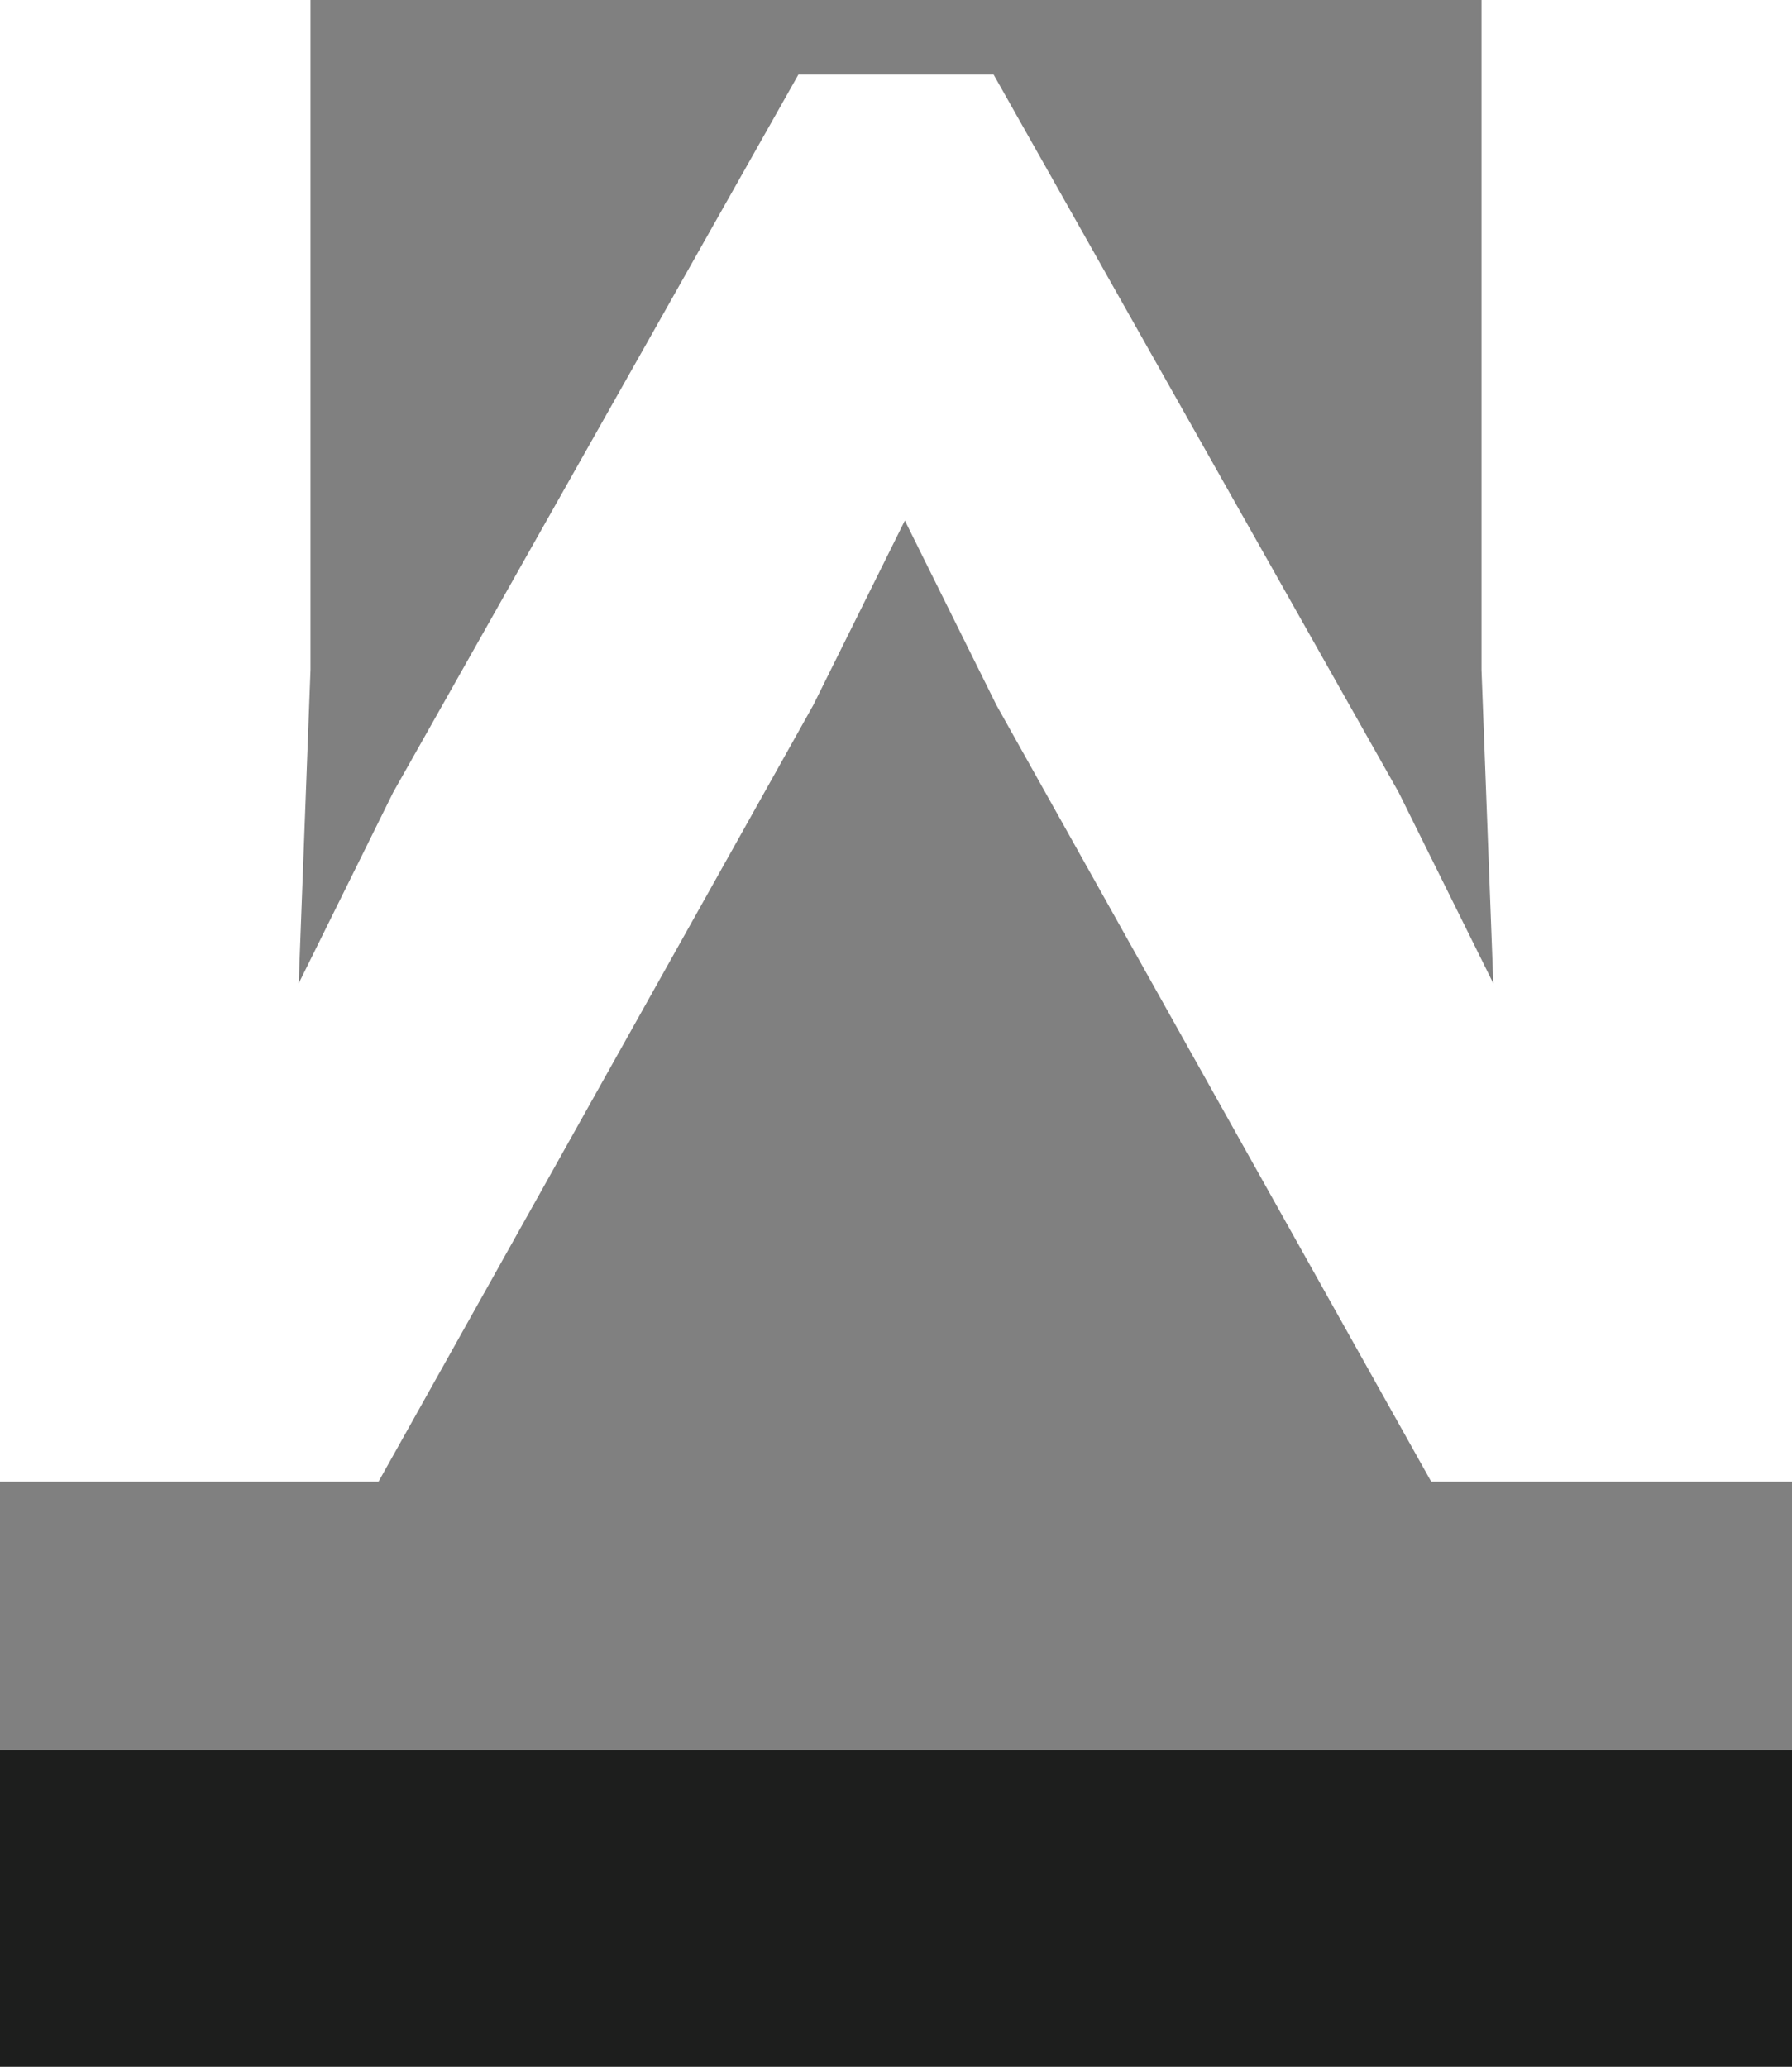 <svg id="Ebene_1" data-name="Ebene 1" xmlns="http://www.w3.org/2000/svg" viewBox="0 0 106.19 122.44"><rect x="0" y="0" width="106.19" height="122.44" fill="#808080" stroke="none"/><defs><style>.cls-1{fill:#1d1e1d;}.cls-2{fill:#fff;}</style></defs><title>SWS_Icon_ws</title><polygon class="cls-1" points="106.19 103.69 0 103.69 0 122.44 106.19 122.44 106.19 103.69 106.19 103.69"/><polygon class="cls-2" points="106.19 0 106.19 87.78 84.81 87.78 59.05 41.78 53.62 30.84 48.19 41.78 22.43 87.78 0 87.78 0 0 18.4 0 18.4 39.68 17.7 58.26 23.3 46.94 47.31 4.42 58.88 4.42 82.88 46.94 88.49 58.26 87.79 39.68 87.79 0 106.19 0 106.19 0"/></svg>